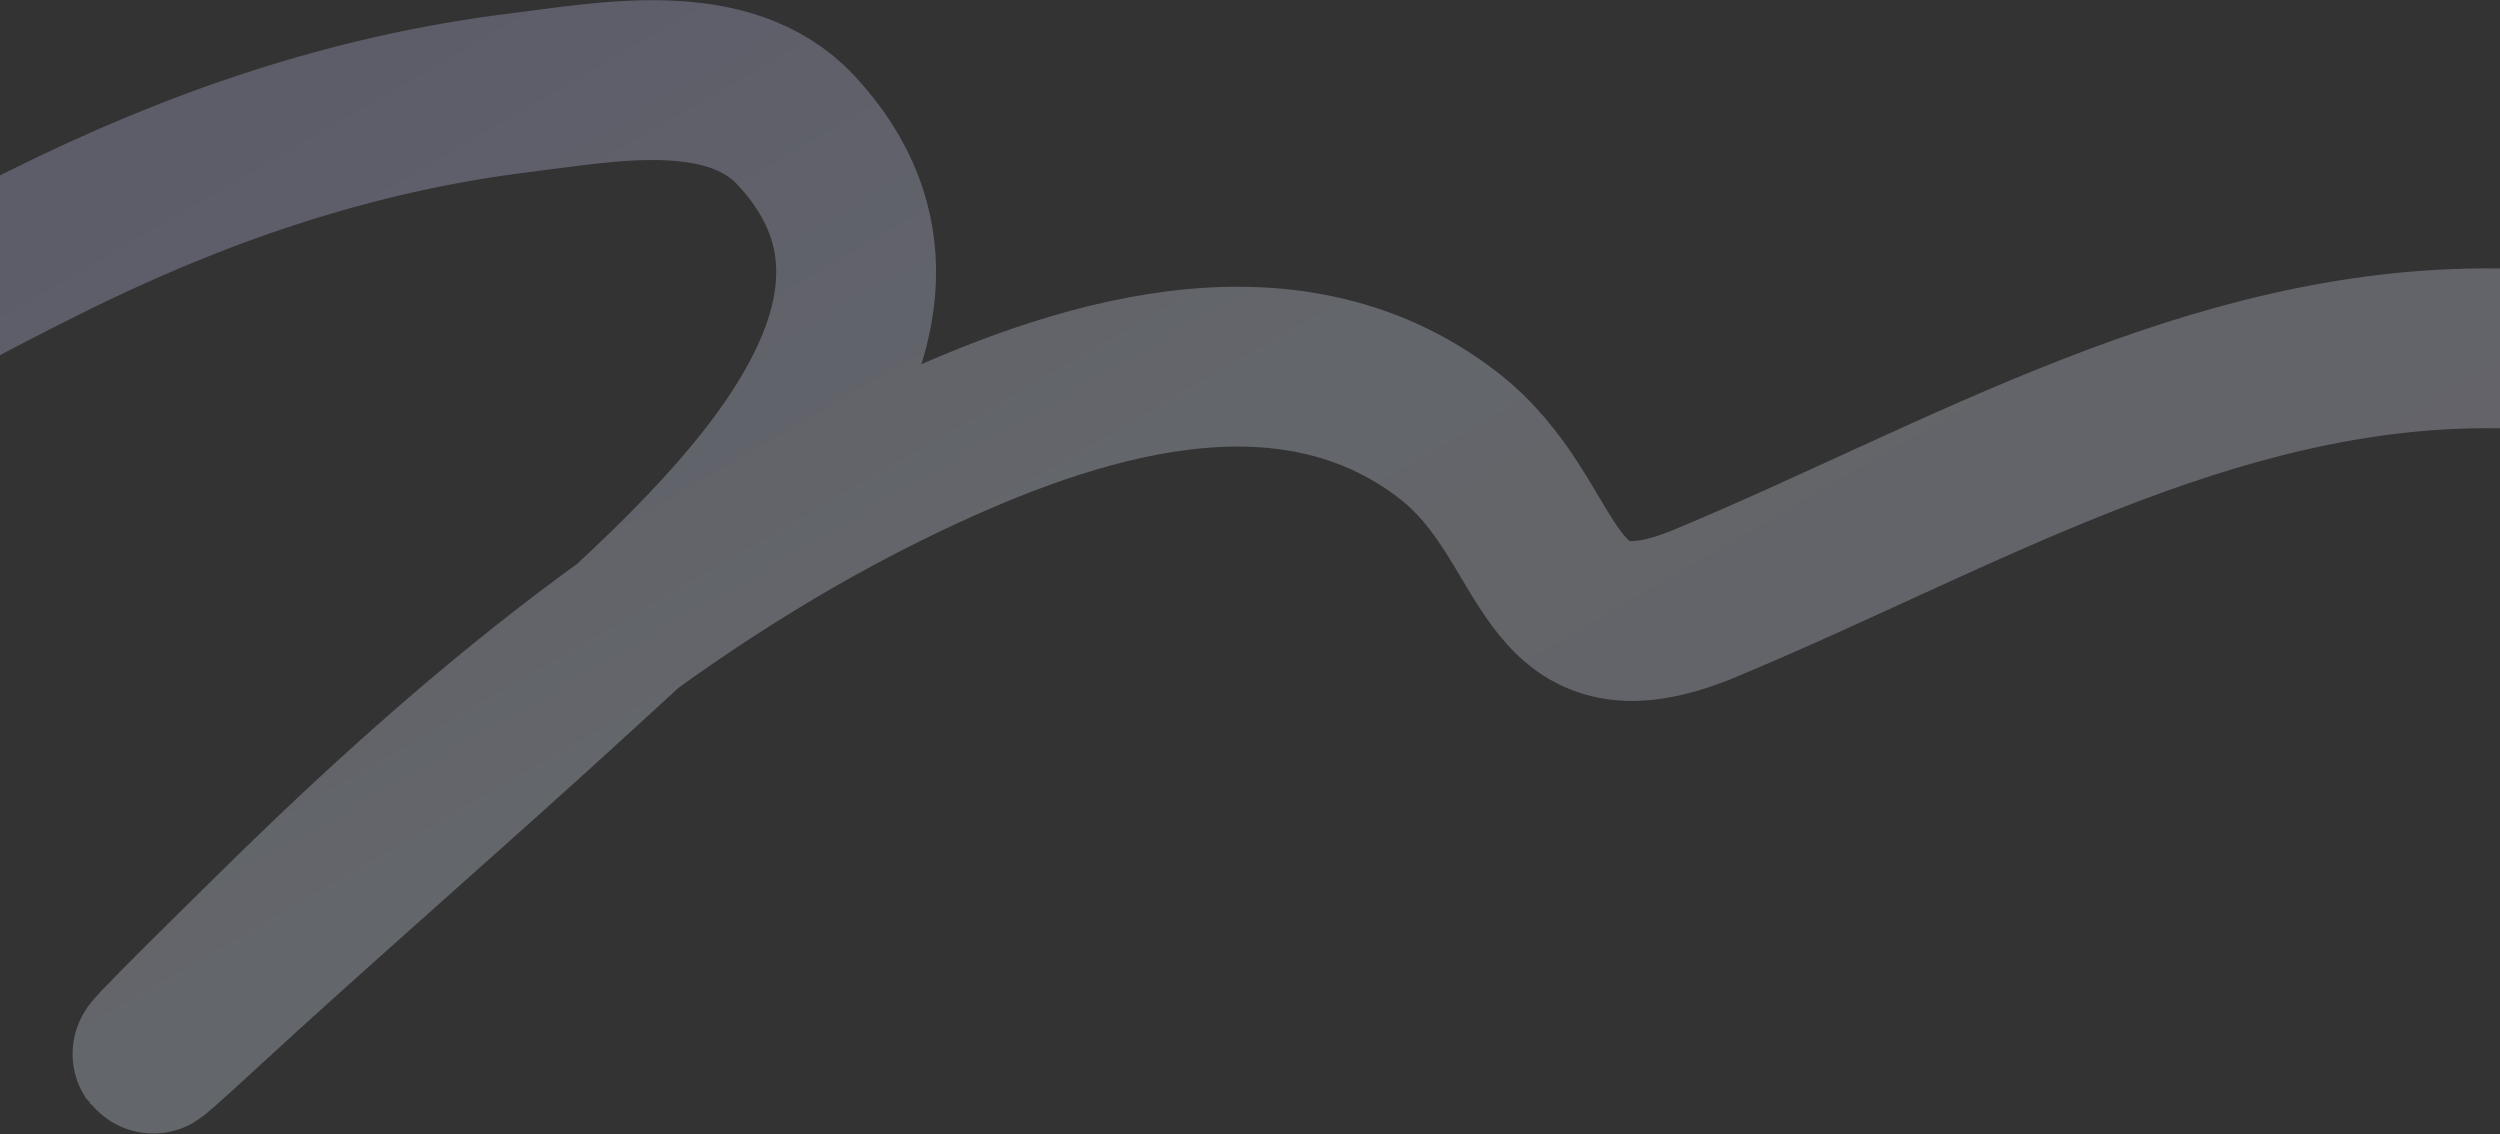<?xml version="1.0" encoding="UTF-8"?> <svg xmlns="http://www.w3.org/2000/svg" width="1920" height="871" viewBox="0 0 1920 871" fill="none"><rect x="0" y="0" width="1920" height="871" fill="#333333" stroke="none"/> <path opacity="0.27" d="M-500.462 547.714C-342.186 398.982 -160.035 282.992 34.241 186.213C150.996 128.051 270.054 87.164 399.801 71.152C466.493 62.922 559.641 44.517 611.426 100.158C749.022 247.999 544.481 423.521 442.614 516.916C346.002 605.494 246.748 691.119 150.39 779.984C55.56 867.44 192.651 732.941 201.481 724.183C348.725 578.159 507.775 442.029 696.755 352.131C824.029 291.587 987.435 238.304 1111.93 334.041C1198.11 400.311 1180.68 517.103 1310.2 463.071C1506.27 381.277 1697.54 264.94 1917.08 267.552C1997.57 268.509 2050.63 227.572 2118.69 188.246" stroke="url(#paint0_linear_296_982)" stroke-width="122.744" stroke-linecap="round"></path> <defs> <linearGradient id="paint0_linear_296_982" x1="533.675" y1="-108.745" x2="1059.42" y2="801.206" gradientUnits="userSpaceOnUse"> <stop stop-color="#CFCFFF"></stop> <stop offset="0.55" stop-color="#E7F1FE"></stop> <stop offset="1" stop-color="#E6E7FD"></stop> </linearGradient> </defs> </svg> 